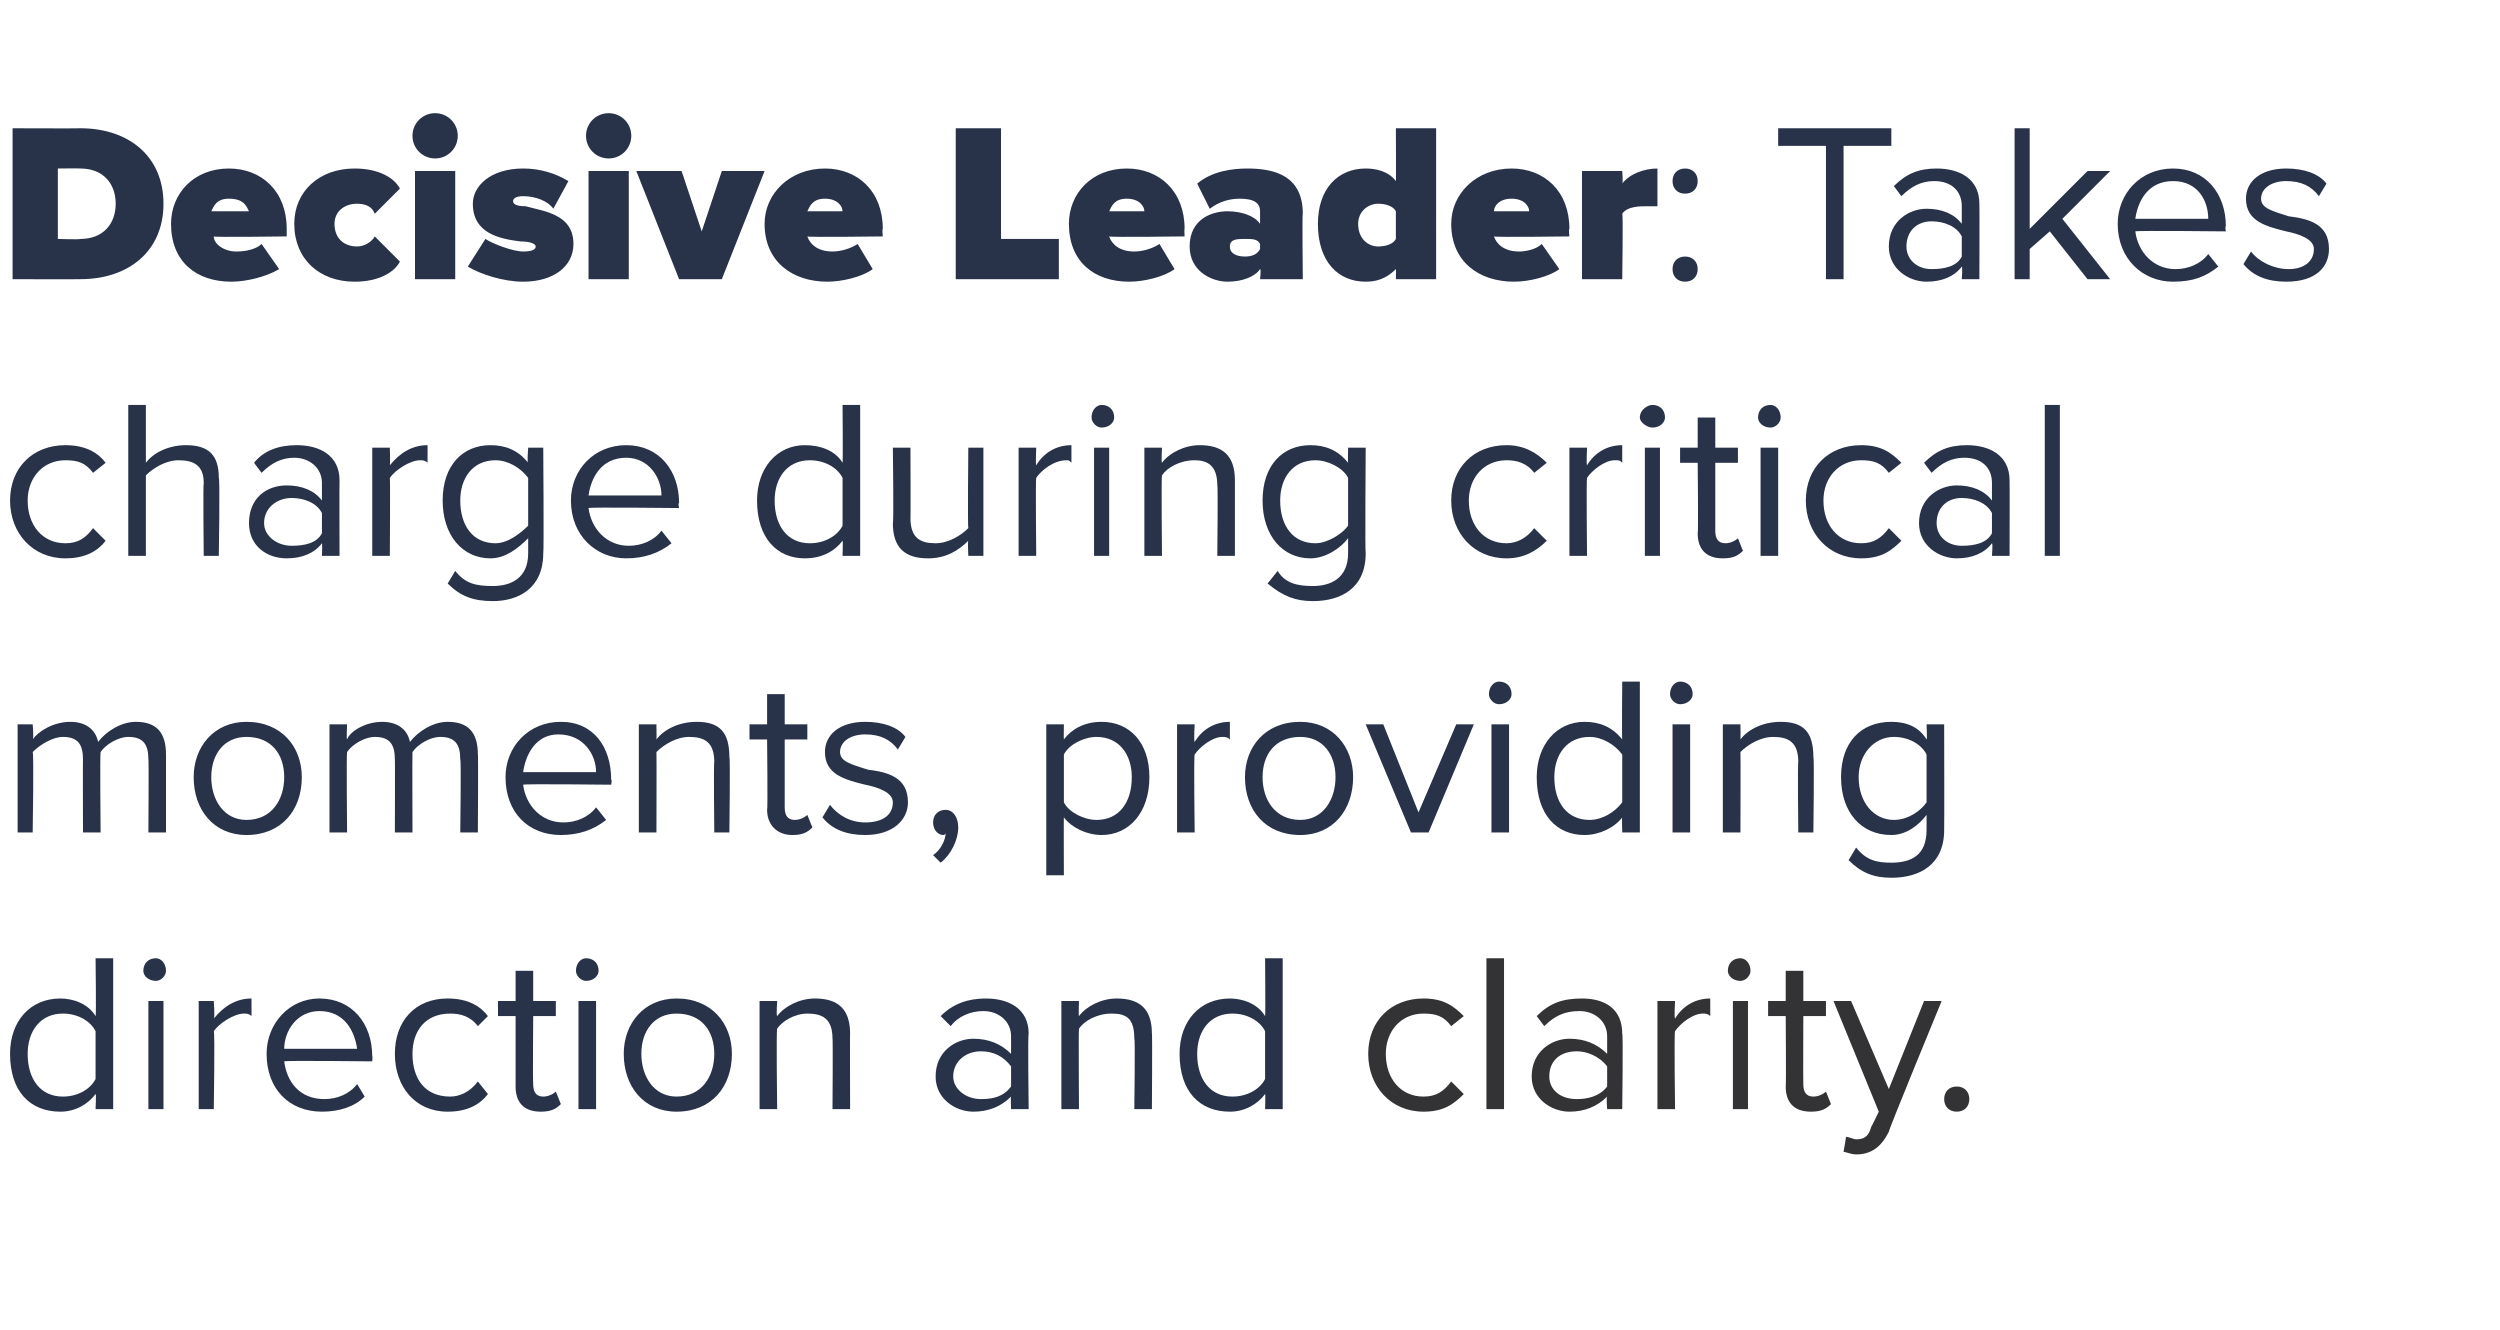 <?xml version="1.0" standalone="no"?>
<!DOCTYPE svg PUBLIC "-//W3C//DTD SVG 1.1//EN" "http://www.w3.org/Graphics/SVG/1.1/DTD/svg11.dtd">
<svg xmlns="http://www.w3.org/2000/svg" version="1.1" width="99.4px" height="52.9px" viewBox="0 -4 99.4 52.9" style="top:-4px">
  <desc>Decisive Leader: Takes charge during critical moments, providing direction and clarity.</desc>
  <defs/>
  <g id="Polygon82983">
    <path d="M 56.6 35.7 C 57.4 35.7 57.8 36 58.2 36.4 C 58.2 36.4 57.7 36.8 57.7 36.8 C 57.4 36.4 57.1 36.3 56.6 36.3 C 55.7 36.3 55.1 37 55.1 37.9 C 55.1 38.9 55.7 39.6 56.6 39.6 C 57.1 39.6 57.4 39.4 57.7 39 C 57.7 39 58.2 39.5 58.2 39.5 C 57.8 39.9 57.4 40.2 56.6 40.2 C 55.3 40.2 54.4 39.2 54.4 37.9 C 54.4 36.6 55.3 35.7 56.6 35.7 Z M 59.1 40.1 L 59.1 34.1 L 59.8 34.1 L 59.8 40.1 L 59.1 40.1 Z M 63.9 40.1 C 63.9 40.1 63.86 39.62 63.9 39.6 C 63.5 40 63 40.2 62.4 40.2 C 61.7 40.2 60.9 39.7 60.9 38.8 C 60.9 37.8 61.7 37.3 62.4 37.3 C 63 37.3 63.5 37.5 63.9 37.9 C 63.9 37.9 63.9 37.2 63.9 37.2 C 63.9 36.6 63.4 36.2 62.8 36.2 C 62.2 36.2 61.8 36.4 61.4 36.8 C 61.4 36.8 61.1 36.4 61.1 36.4 C 61.6 35.9 62.1 35.7 62.9 35.7 C 63.8 35.7 64.5 36.1 64.5 37.1 C 64.54 37.12 64.5 40.1 64.5 40.1 L 63.9 40.1 Z M 63.9 38.4 C 63.6 38 63.1 37.8 62.7 37.8 C 62 37.8 61.6 38.2 61.6 38.8 C 61.6 39.3 62 39.7 62.7 39.7 C 63.1 39.7 63.6 39.6 63.9 39.2 C 63.9 39.2 63.9 38.4 63.9 38.4 Z M 65.9 40.1 L 65.9 35.8 L 66.6 35.8 C 66.6 35.8 66.56 36.46 66.6 36.5 C 66.9 36 67.4 35.7 68 35.7 C 68 35.7 68 36.4 68 36.4 C 67.9 36.3 67.8 36.3 67.7 36.3 C 67.3 36.3 66.8 36.7 66.6 37 C 66.56 37.03 66.6 40.1 66.6 40.1 L 65.9 40.1 Z M 68.7 34.6 C 68.7 34.3 68.9 34.1 69.2 34.1 C 69.4 34.1 69.6 34.3 69.6 34.6 C 69.6 34.8 69.4 35 69.2 35 C 68.9 35 68.7 34.8 68.7 34.6 Z M 68.9 40.1 L 68.9 35.8 L 69.5 35.8 L 69.5 40.1 L 68.9 40.1 Z M 71 39.2 C 71.02 39.2 71 36.4 71 36.4 L 70.3 36.4 L 70.3 35.8 L 71 35.8 L 71 34.6 L 71.7 34.6 L 71.7 35.8 L 72.6 35.8 L 72.6 36.4 L 71.7 36.4 C 71.7 36.4 71.69 39.06 71.7 39.1 C 71.7 39.4 71.8 39.6 72.1 39.6 C 72.3 39.6 72.5 39.5 72.6 39.4 C 72.6 39.4 72.8 39.9 72.8 39.9 C 72.6 40.1 72.4 40.2 72 40.2 C 71.3 40.2 71 39.8 71 39.2 Z M 73.4 41.2 C 73.5 41.2 73.7 41.3 73.8 41.3 C 74.1 41.3 74.3 41.2 74.4 40.8 C 74.41 40.81 74.7 40.2 74.7 40.2 L 72.9 35.8 L 73.6 35.8 L 75.1 39.3 L 76.5 35.8 L 77.2 35.8 C 77.2 35.8 75.06 40.99 75.1 41 C 74.8 41.6 74.4 41.9 73.8 41.9 C 73.6 41.9 73.4 41.8 73.3 41.8 C 73.3 41.8 73.4 41.2 73.4 41.2 Z M 77.8 39.2 C 78.1 39.2 78.3 39.4 78.3 39.7 C 78.3 40 78.1 40.2 77.8 40.2 C 77.5 40.2 77.3 40 77.3 39.7 C 77.3 39.4 77.5 39.2 77.8 39.2 Z " stroke="none" fill="#333235"/>
  </g>
  <g id="Polygon82982">
    <path d="M 3.8 40.1 C 3.8 40.1 3.83 39.46 3.8 39.5 C 3.5 39.9 3 40.2 2.4 40.2 C 1.2 40.2 0.4 39.4 0.4 37.9 C 0.4 36.6 1.2 35.7 2.4 35.7 C 2.9 35.7 3.5 35.9 3.8 36.4 C 3.83 36.42 3.8 34.1 3.8 34.1 L 4.5 34.1 L 4.5 40.1 L 3.8 40.1 Z M 3.8 37 C 3.6 36.6 3.1 36.3 2.5 36.3 C 1.6 36.3 1.1 37 1.1 37.9 C 1.1 38.9 1.6 39.6 2.5 39.6 C 3.1 39.6 3.6 39.3 3.8 38.9 C 3.8 38.9 3.8 37 3.8 37 Z M 5.7 34.6 C 5.7 34.3 5.9 34.1 6.2 34.1 C 6.4 34.1 6.6 34.3 6.6 34.6 C 6.6 34.8 6.4 35 6.2 35 C 5.9 35 5.7 34.8 5.7 34.6 Z M 5.9 40.1 L 5.9 35.8 L 6.5 35.8 L 6.5 40.1 L 5.9 40.1 Z M 7.9 40.1 L 7.9 35.8 L 8.5 35.8 C 8.5 35.8 8.55 36.46 8.5 36.5 C 8.9 36 9.4 35.7 10 35.7 C 10 35.7 10 36.4 10 36.4 C 9.9 36.3 9.8 36.3 9.7 36.3 C 9.3 36.3 8.7 36.7 8.5 37 C 8.55 37.03 8.5 40.1 8.5 40.1 L 7.9 40.1 Z M 12.7 35.7 C 14 35.7 14.8 36.7 14.8 38 C 14.82 37.99 14.8 38.2 14.8 38.2 C 14.8 38.2 11.3 38.16 11.3 38.2 C 11.4 39 11.9 39.7 12.9 39.7 C 13.4 39.7 13.9 39.5 14.2 39.1 C 14.2 39.1 14.5 39.6 14.5 39.6 C 14.1 40 13.5 40.2 12.8 40.2 C 11.5 40.2 10.6 39.3 10.6 37.9 C 10.6 36.7 11.5 35.7 12.7 35.7 Z M 11.3 37.7 C 11.3 37.7 14.2 37.7 14.2 37.7 C 14.1 37 13.7 36.2 12.7 36.2 C 11.8 36.2 11.3 37 11.3 37.7 Z M 17.8 35.7 C 18.6 35.7 19.1 36 19.4 36.4 C 19.4 36.4 19 36.8 19 36.8 C 18.7 36.4 18.3 36.3 17.9 36.3 C 16.9 36.3 16.4 37 16.4 37.9 C 16.4 38.9 16.9 39.6 17.9 39.6 C 18.3 39.6 18.7 39.4 19 39 C 19 39 19.4 39.5 19.4 39.5 C 19.1 39.9 18.6 40.2 17.8 40.2 C 16.5 40.2 15.7 39.2 15.7 37.9 C 15.7 36.6 16.5 35.7 17.8 35.7 Z M 20.5 39.2 C 20.5 39.2 20.5 36.4 20.5 36.4 L 19.8 36.4 L 19.8 35.8 L 20.5 35.8 L 20.5 34.6 L 21.2 34.6 L 21.2 35.8 L 22.1 35.8 L 22.1 36.4 L 21.2 36.4 C 21.2 36.4 21.18 39.06 21.2 39.1 C 21.2 39.4 21.3 39.6 21.6 39.6 C 21.8 39.6 22 39.5 22.1 39.4 C 22.1 39.4 22.3 39.9 22.3 39.9 C 22.1 40.1 21.9 40.2 21.5 40.2 C 20.8 40.2 20.5 39.8 20.5 39.2 Z M 22.9 34.6 C 22.9 34.3 23.1 34.1 23.3 34.1 C 23.6 34.1 23.8 34.3 23.8 34.6 C 23.8 34.8 23.6 35 23.3 35 C 23.1 35 22.9 34.8 22.9 34.6 Z M 23 40.1 L 23 35.8 L 23.7 35.8 L 23.7 40.1 L 23 40.1 Z M 24.8 37.9 C 24.8 36.7 25.6 35.7 26.9 35.7 C 28.3 35.7 29.1 36.7 29.1 37.9 C 29.1 39.2 28.3 40.2 26.9 40.2 C 25.6 40.2 24.8 39.2 24.8 37.9 Z M 28.4 37.9 C 28.4 37 27.9 36.3 26.9 36.3 C 26 36.3 25.5 37 25.5 37.9 C 25.5 38.8 26 39.6 26.9 39.6 C 27.9 39.6 28.4 38.8 28.4 37.9 Z M 33.1 40.1 C 33.1 40.1 33.12 37.27 33.1 37.3 C 33.1 36.5 32.7 36.3 32.1 36.3 C 31.6 36.3 31.1 36.6 30.9 36.9 C 30.86 36.93 30.9 40.1 30.9 40.1 L 30.2 40.1 L 30.2 35.8 L 30.9 35.8 C 30.9 35.8 30.86 36.39 30.9 36.4 C 31.2 36 31.8 35.7 32.4 35.7 C 33.3 35.7 33.8 36.1 33.8 37.1 C 33.79 37.06 33.8 40.1 33.8 40.1 L 33.1 40.1 Z M 40.2 40.1 C 40.2 40.1 40.18 39.62 40.2 39.6 C 39.8 40 39.3 40.2 38.7 40.2 C 38 40.2 37.2 39.7 37.2 38.8 C 37.2 37.8 38 37.3 38.7 37.3 C 39.3 37.3 39.8 37.5 40.2 37.9 C 40.2 37.9 40.2 37.2 40.2 37.2 C 40.2 36.6 39.7 36.2 39.1 36.2 C 38.6 36.2 38.1 36.4 37.8 36.8 C 37.8 36.8 37.4 36.4 37.4 36.4 C 37.9 35.9 38.5 35.7 39.2 35.7 C 40.1 35.7 40.9 36.1 40.9 37.1 C 40.86 37.12 40.9 40.1 40.9 40.1 L 40.2 40.1 Z M 40.2 38.4 C 39.9 38 39.5 37.8 39 37.8 C 38.4 37.8 37.9 38.2 37.9 38.8 C 37.9 39.3 38.4 39.7 39 39.7 C 39.5 39.7 39.9 39.6 40.2 39.2 C 40.2 39.2 40.2 38.4 40.2 38.4 Z M 45.1 40.1 C 45.1 40.1 45.14 37.27 45.1 37.3 C 45.1 36.5 44.8 36.3 44.2 36.3 C 43.6 36.3 43.1 36.6 42.9 36.9 C 42.88 36.93 42.9 40.1 42.9 40.1 L 42.2 40.1 L 42.2 35.8 L 42.9 35.8 C 42.9 35.8 42.88 36.39 42.9 36.4 C 43.2 36 43.8 35.7 44.4 35.7 C 45.3 35.7 45.8 36.1 45.8 37.1 C 45.82 37.06 45.8 40.1 45.8 40.1 L 45.1 40.1 Z M 50.3 40.1 C 50.3 40.1 50.32 39.46 50.3 39.5 C 50 39.9 49.5 40.2 48.9 40.2 C 47.7 40.2 46.9 39.4 46.9 37.9 C 46.9 36.6 47.7 35.7 48.9 35.7 C 49.4 35.7 50 35.9 50.3 36.4 C 50.32 36.42 50.3 34.1 50.3 34.1 L 51 34.1 L 51 40.1 L 50.3 40.1 Z M 50.3 37 C 50.1 36.6 49.6 36.3 49 36.3 C 48.1 36.3 47.6 37 47.6 37.9 C 47.6 38.9 48.1 39.6 49 39.6 C 49.6 39.6 50.1 39.3 50.3 38.9 C 50.3 38.9 50.3 37 50.3 37 Z " stroke="none" fill="#28334a"/>
  </g>
  <g id="Polygon82981">
    <path d="M 5.9 29.1 C 5.9 29.1 5.92 26.16 5.9 26.2 C 5.9 25.6 5.7 25.3 5.1 25.3 C 4.7 25.3 4.2 25.6 4 25.9 C 3.97 25.92 4 29.1 4 29.1 L 3.3 29.1 C 3.3 29.1 3.29 26.16 3.3 26.2 C 3.3 25.6 3.1 25.3 2.5 25.3 C 2.1 25.3 1.6 25.6 1.3 25.9 C 1.35 25.93 1.3 29.1 1.3 29.1 L 0.7 29.1 L 0.7 24.8 L 1.3 24.8 C 1.3 24.8 1.35 25.39 1.3 25.4 C 1.5 25.1 2.1 24.7 2.8 24.7 C 3.4 24.7 3.8 25 3.9 25.5 C 4.2 25.1 4.8 24.7 5.4 24.7 C 6.2 24.7 6.6 25.1 6.6 26 C 6.6 25.97 6.6 29.1 6.6 29.1 L 5.9 29.1 Z M 7.7 26.9 C 7.7 25.7 8.5 24.7 9.8 24.7 C 11.2 24.7 12 25.7 12 26.9 C 12 28.2 11.2 29.2 9.8 29.2 C 8.5 29.2 7.7 28.2 7.7 26.9 Z M 11.3 26.9 C 11.3 26 10.8 25.3 9.8 25.3 C 8.9 25.3 8.4 26 8.4 26.9 C 8.4 27.8 8.9 28.6 9.8 28.6 C 10.8 28.6 11.3 27.8 11.3 26.9 Z M 18.3 29.1 C 18.3 29.1 18.34 26.16 18.3 26.2 C 18.3 25.6 18.1 25.3 17.5 25.3 C 17.1 25.3 16.6 25.6 16.4 25.9 C 16.39 25.92 16.4 29.1 16.4 29.1 L 15.7 29.1 C 15.7 29.1 15.71 26.16 15.7 26.2 C 15.7 25.6 15.5 25.3 14.9 25.3 C 14.5 25.3 14 25.6 13.8 25.9 C 13.77 25.93 13.8 29.1 13.8 29.1 L 13.1 29.1 L 13.1 24.8 L 13.8 24.8 C 13.8 24.8 13.77 25.39 13.8 25.4 C 13.9 25.1 14.5 24.7 15.2 24.7 C 15.8 24.7 16.2 25 16.3 25.5 C 16.6 25.1 17.2 24.7 17.8 24.7 C 18.6 24.7 19 25.1 19 26 C 19.02 25.97 19 29.1 19 29.1 L 18.3 29.1 Z M 22.3 24.7 C 23.6 24.7 24.3 25.7 24.3 27 C 24.34 26.99 24.3 27.2 24.3 27.2 C 24.3 27.2 20.83 27.16 20.8 27.2 C 20.9 28 21.5 28.7 22.4 28.7 C 22.9 28.7 23.4 28.5 23.7 28.1 C 23.7 28.1 24.1 28.6 24.1 28.6 C 23.6 29 23 29.2 22.3 29.2 C 21 29.2 20.1 28.3 20.1 26.9 C 20.1 25.7 21 24.7 22.3 24.7 Z M 20.8 26.7 C 20.8 26.7 23.7 26.7 23.7 26.7 C 23.7 26 23.2 25.2 22.2 25.2 C 21.3 25.2 20.9 26 20.8 26.7 Z M 28.4 29.1 C 28.4 29.1 28.37 26.27 28.4 26.3 C 28.4 25.5 28 25.3 27.4 25.3 C 26.9 25.3 26.4 25.6 26.1 25.9 C 26.11 25.93 26.1 29.1 26.1 29.1 L 25.4 29.1 L 25.4 24.8 L 26.1 24.8 C 26.1 24.8 26.11 25.39 26.1 25.4 C 26.4 25 27 24.7 27.7 24.7 C 28.6 24.7 29 25.1 29 26.1 C 29.04 26.06 29 29.1 29 29.1 L 28.4 29.1 Z M 30.5 28.2 C 30.53 28.2 30.5 25.4 30.5 25.4 L 29.8 25.4 L 29.8 24.8 L 30.5 24.8 L 30.5 23.6 L 31.2 23.6 L 31.2 24.8 L 32.1 24.8 L 32.1 25.4 L 31.2 25.4 C 31.2 25.4 31.2 28.06 31.2 28.1 C 31.2 28.4 31.3 28.6 31.6 28.6 C 31.8 28.6 32 28.5 32.1 28.4 C 32.1 28.4 32.3 28.9 32.3 28.9 C 32.1 29.1 31.9 29.2 31.5 29.2 C 30.9 29.2 30.5 28.8 30.5 28.2 Z M 33 28 C 33.3 28.4 33.8 28.7 34.4 28.7 C 35.1 28.7 35.5 28.4 35.5 27.9 C 35.5 27.5 34.9 27.3 34.4 27.2 C 33.6 27 32.8 26.8 32.8 25.9 C 32.8 25.2 33.4 24.7 34.4 24.7 C 35.1 24.7 35.7 24.9 36 25.3 C 36 25.3 35.7 25.8 35.7 25.8 C 35.4 25.4 35 25.2 34.4 25.2 C 33.8 25.2 33.4 25.5 33.4 25.9 C 33.4 26.3 33.9 26.4 34.5 26.6 C 35.3 26.7 36.1 26.9 36.1 27.9 C 36.1 28.6 35.5 29.2 34.4 29.2 C 33.7 29.2 33.1 29 32.7 28.5 C 32.7 28.5 33 28 33 28 Z M 37.1 30 C 37.4 29.8 37.6 29.4 37.6 29.1 C 37.6 29.1 37.6 29.2 37.5 29.2 C 37.3 29.2 37.1 29 37.1 28.7 C 37.1 28.4 37.3 28.2 37.6 28.2 C 37.9 28.2 38.1 28.5 38.1 28.9 C 38.1 29.4 37.8 30 37.4 30.3 C 37.4 30.3 37.1 30 37.1 30 Z M 42.3 30.8 L 41.6 30.8 L 41.6 24.8 L 42.3 24.8 C 42.3 24.8 42.29 25.41 42.3 25.4 C 42.6 25 43.1 24.7 43.8 24.7 C 44.9 24.7 45.7 25.5 45.7 26.9 C 45.7 28.3 44.9 29.2 43.8 29.2 C 43.2 29.2 42.6 28.9 42.3 28.5 C 42.29 28.45 42.3 30.8 42.3 30.8 Z M 43.6 25.3 C 43.1 25.3 42.5 25.6 42.3 26 C 42.3 26 42.3 27.9 42.3 27.9 C 42.5 28.3 43.1 28.6 43.6 28.6 C 44.5 28.6 45 27.9 45 26.9 C 45 26 44.5 25.3 43.6 25.3 Z M 46.8 29.1 L 46.8 24.8 L 47.5 24.8 C 47.5 24.8 47.46 25.46 47.5 25.5 C 47.8 25 48.3 24.7 48.9 24.7 C 48.9 24.7 48.9 25.4 48.9 25.4 C 48.8 25.3 48.7 25.3 48.6 25.3 C 48.2 25.3 47.7 25.7 47.5 26 C 47.46 26.03 47.5 29.1 47.5 29.1 L 46.8 29.1 Z M 49.5 26.9 C 49.5 25.7 50.3 24.7 51.7 24.7 C 53 24.7 53.8 25.7 53.8 26.9 C 53.8 28.2 53 29.2 51.7 29.2 C 50.3 29.2 49.5 28.2 49.5 26.9 Z M 53.1 26.9 C 53.1 26 52.6 25.3 51.7 25.3 C 50.7 25.3 50.2 26 50.2 26.9 C 50.2 27.8 50.7 28.6 51.7 28.6 C 52.6 28.6 53.1 27.8 53.1 26.9 Z M 56.1 29.1 L 54.3 24.8 L 55 24.8 L 56.4 28.3 L 57.9 24.8 L 58.6 24.8 L 56.8 29.1 L 56.1 29.1 Z M 59.2 23.6 C 59.2 23.3 59.4 23.1 59.6 23.1 C 59.9 23.1 60.1 23.3 60.1 23.6 C 60.1 23.8 59.9 24 59.6 24 C 59.4 24 59.2 23.8 59.2 23.6 Z M 59.3 29.1 L 59.3 24.8 L 60 24.8 L 60 29.1 L 59.3 29.1 Z M 64.5 29.1 C 64.5 29.1 64.48 28.46 64.5 28.5 C 64.2 28.9 63.6 29.2 63 29.2 C 61.9 29.2 61.1 28.4 61.1 26.9 C 61.1 25.6 61.9 24.7 63 24.7 C 63.6 24.7 64.1 24.9 64.5 25.4 C 64.48 25.42 64.5 23.1 64.5 23.1 L 65.2 23.1 L 65.2 29.1 L 64.5 29.1 Z M 64.5 26 C 64.2 25.6 63.7 25.3 63.2 25.3 C 62.3 25.3 61.8 26 61.8 26.9 C 61.8 27.9 62.3 28.6 63.2 28.6 C 63.7 28.6 64.2 28.3 64.5 27.9 C 64.5 27.9 64.5 26 64.5 26 Z M 66.4 23.6 C 66.4 23.3 66.6 23.1 66.8 23.1 C 67.1 23.1 67.3 23.3 67.3 23.6 C 67.3 23.8 67.1 24 66.8 24 C 66.6 24 66.4 23.8 66.4 23.6 Z M 66.5 29.1 L 66.5 24.8 L 67.2 24.8 L 67.2 29.1 L 66.5 29.1 Z M 71.5 29.1 C 71.5 29.1 71.47 26.27 71.5 26.3 C 71.5 25.5 71.1 25.3 70.5 25.3 C 70 25.3 69.5 25.6 69.2 25.9 C 69.21 25.93 69.2 29.1 69.2 29.1 L 68.5 29.1 L 68.5 24.8 L 69.2 24.8 C 69.2 24.8 69.21 25.39 69.2 25.4 C 69.5 25 70.1 24.7 70.8 24.7 C 71.7 24.7 72.1 25.1 72.1 26.1 C 72.14 26.06 72.1 29.1 72.1 29.1 L 71.5 29.1 Z M 73.8 29.7 C 74.2 30.2 74.6 30.3 75.2 30.3 C 76 30.3 76.6 30 76.6 29 C 76.6 29 76.6 28.4 76.6 28.4 C 76.3 28.8 75.8 29.2 75.2 29.2 C 74 29.2 73.2 28.3 73.2 26.9 C 73.2 25.5 74 24.7 75.2 24.7 C 75.8 24.7 76.3 24.9 76.6 25.4 C 76.63 25.42 76.6 24.8 76.6 24.8 L 77.3 24.8 C 77.3 24.8 77.31 28.98 77.3 29 C 77.3 30.4 76.3 30.9 75.2 30.9 C 74.5 30.9 74 30.7 73.5 30.2 C 73.5 30.2 73.8 29.7 73.8 29.7 Z M 76.6 26 C 76.4 25.6 75.9 25.3 75.3 25.3 C 74.5 25.3 73.9 26 73.9 26.9 C 73.9 27.9 74.5 28.6 75.3 28.6 C 75.9 28.6 76.4 28.2 76.6 27.9 C 76.6 27.9 76.6 26 76.6 26 Z " stroke="none" fill="#28334a"/>
  </g>
  <g id="Polygon82980">
    <path d="M 2.6 13.7 C 3.4 13.7 3.9 14 4.2 14.4 C 4.2 14.4 3.7 14.8 3.7 14.8 C 3.4 14.4 3.1 14.3 2.6 14.3 C 1.7 14.3 1.1 15 1.1 15.9 C 1.1 16.9 1.7 17.6 2.6 17.6 C 3.1 17.6 3.4 17.4 3.7 17 C 3.7 17 4.2 17.5 4.2 17.5 C 3.9 17.9 3.4 18.2 2.6 18.2 C 1.3 18.2 0.4 17.2 0.4 15.9 C 0.4 14.6 1.3 13.7 2.6 13.7 Z M 8.1 18.1 C 8.1 18.1 8.07 15.25 8.1 15.2 C 8.1 14.5 7.7 14.3 7.1 14.3 C 6.6 14.3 6.1 14.6 5.8 14.9 C 5.8 14.93 5.8 18.1 5.8 18.1 L 5.1 18.1 L 5.1 12.1 L 5.8 12.1 C 5.8 12.1 5.8 14.39 5.8 14.4 C 6.1 14 6.7 13.7 7.4 13.7 C 8.3 13.7 8.7 14.1 8.7 15 C 8.75 15.04 8.7 18.1 8.7 18.1 L 8.1 18.1 Z M 12.8 18.1 C 12.8 18.1 12.82 17.62 12.8 17.6 C 12.5 18 12 18.2 11.4 18.2 C 10.6 18.2 9.9 17.7 9.9 16.8 C 9.9 15.8 10.6 15.3 11.4 15.3 C 12 15.3 12.5 15.5 12.8 15.9 C 12.8 15.9 12.8 15.2 12.8 15.2 C 12.8 14.6 12.3 14.2 11.7 14.2 C 11.2 14.2 10.8 14.4 10.4 14.8 C 10.4 14.8 10.1 14.4 10.1 14.4 C 10.5 13.9 11.1 13.7 11.8 13.7 C 12.7 13.7 13.5 14.1 13.5 15.1 C 13.49 15.12 13.5 18.1 13.5 18.1 L 12.8 18.1 Z M 12.8 16.4 C 12.6 16 12.1 15.8 11.6 15.8 C 11 15.8 10.5 16.2 10.5 16.8 C 10.5 17.3 11 17.7 11.6 17.7 C 12.1 17.7 12.6 17.6 12.8 17.2 C 12.8 17.2 12.8 16.4 12.8 16.4 Z M 14.8 18.1 L 14.8 13.8 L 15.5 13.8 C 15.5 13.8 15.52 14.46 15.5 14.5 C 15.9 14 16.4 13.7 17 13.7 C 17 13.7 17 14.4 17 14.4 C 16.9 14.3 16.8 14.3 16.7 14.3 C 16.3 14.3 15.7 14.7 15.5 15 C 15.52 15.03 15.5 18.1 15.5 18.1 L 14.8 18.1 Z M 18.1 18.7 C 18.5 19.2 18.9 19.3 19.6 19.3 C 20.3 19.3 21 19 21 18 C 21 18 21 17.4 21 17.4 C 20.6 17.8 20.1 18.2 19.5 18.2 C 18.4 18.2 17.6 17.3 17.6 15.9 C 17.6 14.5 18.4 13.7 19.5 13.7 C 20.1 13.7 20.6 13.9 21 14.4 C 20.95 14.42 21 13.8 21 13.8 L 21.6 13.8 C 21.6 13.8 21.63 17.98 21.6 18 C 21.6 19.4 20.6 19.9 19.6 19.9 C 18.8 19.9 18.3 19.7 17.8 19.2 C 17.8 19.2 18.1 18.7 18.1 18.7 Z M 21 15 C 20.7 14.6 20.2 14.3 19.7 14.3 C 18.8 14.3 18.3 15 18.3 15.9 C 18.3 16.9 18.8 17.6 19.7 17.6 C 20.2 17.6 20.7 17.2 21 16.9 C 21 16.9 21 15 21 15 Z M 24.9 13.7 C 26.2 13.7 27 14.7 27 16 C 26.95 15.99 27 16.2 27 16.2 C 27 16.2 23.43 16.16 23.4 16.2 C 23.5 17 24.1 17.7 25 17.7 C 25.5 17.7 26 17.5 26.3 17.1 C 26.3 17.1 26.7 17.6 26.7 17.6 C 26.2 18 25.6 18.2 24.9 18.2 C 23.7 18.2 22.7 17.3 22.7 15.9 C 22.7 14.7 23.6 13.7 24.9 13.7 Z M 23.4 15.7 C 23.4 15.7 26.3 15.7 26.3 15.7 C 26.3 15 25.8 14.2 24.9 14.2 C 23.9 14.2 23.5 15 23.4 15.7 Z M 33.5 18.1 C 33.5 18.1 33.52 17.46 33.5 17.5 C 33.2 17.9 32.7 18.2 32 18.2 C 30.9 18.2 30.1 17.4 30.1 15.9 C 30.1 14.6 30.9 13.7 32 13.7 C 32.6 13.7 33.2 13.9 33.5 14.4 C 33.52 14.42 33.5 12.1 33.5 12.1 L 34.2 12.1 L 34.2 18.1 L 33.5 18.1 Z M 33.5 15 C 33.3 14.6 32.8 14.3 32.2 14.3 C 31.3 14.3 30.8 15 30.8 15.9 C 30.8 16.9 31.3 17.6 32.2 17.6 C 32.8 17.6 33.3 17.3 33.5 16.9 C 33.5 16.9 33.5 15 33.5 15 Z M 38.5 18.1 C 38.5 18.1 38.47 17.5 38.5 17.5 C 38.1 17.9 37.6 18.2 36.9 18.2 C 36 18.2 35.5 17.8 35.5 16.8 C 35.54 16.83 35.5 13.8 35.5 13.8 L 36.2 13.8 C 36.2 13.8 36.21 16.63 36.2 16.6 C 36.2 17.4 36.6 17.6 37.2 17.6 C 37.7 17.6 38.2 17.3 38.5 17 C 38.47 16.96 38.5 13.8 38.5 13.8 L 39.1 13.8 L 39.1 18.1 L 38.5 18.1 Z M 40.5 18.1 L 40.5 13.8 L 41.2 13.8 C 41.2 13.8 41.17 14.46 41.2 14.5 C 41.5 14 42 13.7 42.6 13.7 C 42.6 13.7 42.6 14.4 42.6 14.4 C 42.5 14.3 42.5 14.3 42.4 14.3 C 41.9 14.3 41.4 14.7 41.2 15 C 41.17 15.03 41.2 18.1 41.2 18.1 L 40.5 18.1 Z M 43.4 12.6 C 43.4 12.3 43.6 12.1 43.8 12.1 C 44.1 12.1 44.3 12.3 44.3 12.6 C 44.3 12.8 44.1 13 43.8 13 C 43.6 13 43.4 12.8 43.4 12.6 Z M 43.5 18.1 L 43.5 13.8 L 44.1 13.8 L 44.1 18.1 L 43.5 18.1 Z M 48.4 18.1 C 48.4 18.1 48.43 15.27 48.4 15.3 C 48.4 14.5 48 14.3 47.5 14.3 C 46.9 14.3 46.4 14.6 46.2 14.9 C 46.17 14.93 46.2 18.1 46.2 18.1 L 45.5 18.1 L 45.5 13.8 L 46.2 13.8 C 46.2 13.8 46.17 14.39 46.2 14.4 C 46.5 14 47.1 13.7 47.7 13.7 C 48.6 13.7 49.1 14.1 49.1 15.1 C 49.1 15.06 49.1 18.1 49.1 18.1 L 48.4 18.1 Z M 50.8 18.7 C 51.1 19.2 51.6 19.3 52.2 19.3 C 52.9 19.3 53.6 19 53.6 18 C 53.6 18 53.6 17.4 53.6 17.4 C 53.3 17.8 52.7 18.2 52.1 18.2 C 51 18.2 50.2 17.3 50.2 15.9 C 50.2 14.5 51 13.7 52.1 13.7 C 52.7 13.7 53.2 13.9 53.6 14.4 C 53.59 14.42 53.6 13.8 53.6 13.8 L 54.3 13.8 C 54.3 13.8 54.27 17.98 54.3 18 C 54.3 19.4 53.3 19.9 52.2 19.9 C 51.5 19.9 51 19.7 50.4 19.2 C 50.4 19.2 50.8 18.7 50.8 18.7 Z M 53.6 15 C 53.4 14.6 52.8 14.3 52.3 14.3 C 51.4 14.3 50.9 15 50.9 15.9 C 50.9 16.9 51.4 17.6 52.3 17.6 C 52.8 17.6 53.4 17.2 53.6 16.9 C 53.6 16.9 53.6 15 53.6 15 Z M 59.9 13.7 C 60.6 13.7 61.1 14 61.5 14.4 C 61.5 14.4 61 14.8 61 14.8 C 60.7 14.4 60.3 14.3 59.9 14.3 C 59 14.3 58.4 15 58.4 15.9 C 58.4 16.9 59 17.6 59.9 17.6 C 60.3 17.6 60.7 17.4 61 17 C 61 17 61.5 17.5 61.5 17.5 C 61.1 17.9 60.6 18.2 59.9 18.2 C 58.6 18.2 57.7 17.2 57.7 15.9 C 57.7 14.6 58.6 13.7 59.9 13.7 Z M 62.4 18.1 L 62.4 13.8 L 63.1 13.8 C 63.1 13.8 63.07 14.46 63.1 14.5 C 63.4 14 63.9 13.7 64.5 13.7 C 64.5 13.7 64.5 14.4 64.5 14.4 C 64.4 14.3 64.4 14.3 64.2 14.3 C 63.8 14.3 63.3 14.7 63.1 15 C 63.07 15.03 63.1 18.1 63.1 18.1 L 62.4 18.1 Z M 65.2 12.6 C 65.2 12.3 65.5 12.1 65.7 12.1 C 66 12.1 66.2 12.3 66.2 12.6 C 66.2 12.8 66 13 65.7 13 C 65.5 13 65.2 12.8 65.2 12.6 Z M 65.4 18.1 L 65.4 13.8 L 66 13.8 L 66 18.1 L 65.4 18.1 Z M 67.5 17.2 C 67.53 17.2 67.5 14.4 67.5 14.4 L 66.8 14.4 L 66.8 13.8 L 67.5 13.8 L 67.5 12.6 L 68.2 12.6 L 68.2 13.8 L 69.1 13.8 L 69.1 14.4 L 68.2 14.4 C 68.2 14.4 68.2 17.06 68.2 17.1 C 68.2 17.4 68.3 17.6 68.6 17.6 C 68.8 17.6 69 17.5 69.1 17.4 C 69.1 17.4 69.3 17.9 69.3 17.9 C 69.1 18.1 68.9 18.2 68.5 18.2 C 67.8 18.2 67.5 17.8 67.5 17.2 Z M 69.9 12.6 C 69.9 12.3 70.1 12.1 70.4 12.1 C 70.6 12.1 70.8 12.3 70.8 12.6 C 70.8 12.8 70.6 13 70.4 13 C 70.1 13 69.9 12.8 69.9 12.6 Z M 70 18.1 L 70 13.8 L 70.7 13.8 L 70.7 18.1 L 70 18.1 Z M 74 13.7 C 74.8 13.7 75.2 14 75.6 14.4 C 75.6 14.4 75.1 14.8 75.1 14.8 C 74.8 14.4 74.5 14.3 74 14.3 C 73.1 14.3 72.5 15 72.5 15.9 C 72.5 16.9 73.1 17.6 74 17.6 C 74.5 17.6 74.8 17.4 75.1 17 C 75.1 17 75.6 17.5 75.6 17.5 C 75.2 17.9 74.8 18.2 74 18.2 C 72.7 18.2 71.8 17.2 71.8 15.9 C 71.8 14.6 72.7 13.7 74 13.7 Z M 79.2 18.1 C 79.2 18.1 79.24 17.62 79.2 17.6 C 78.9 18 78.4 18.2 77.8 18.2 C 77.1 18.2 76.3 17.7 76.3 16.8 C 76.3 15.8 77.1 15.3 77.8 15.3 C 78.4 15.3 78.9 15.5 79.2 15.9 C 79.2 15.9 79.2 15.2 79.2 15.2 C 79.2 14.6 78.8 14.2 78.1 14.2 C 77.6 14.2 77.2 14.4 76.8 14.8 C 76.8 14.8 76.5 14.4 76.5 14.4 C 77 13.9 77.5 13.7 78.2 13.7 C 79.1 13.7 79.9 14.1 79.9 15.1 C 79.91 15.12 79.9 18.1 79.9 18.1 L 79.2 18.1 Z M 79.2 16.4 C 79 16 78.5 15.8 78 15.8 C 77.4 15.8 77 16.2 77 16.8 C 77 17.3 77.4 17.7 78 17.7 C 78.5 17.7 79 17.6 79.2 17.2 C 79.2 17.2 79.2 16.4 79.2 16.4 Z M 81.3 18.1 L 81.3 12.1 L 81.9 12.1 L 81.9 18.1 L 81.3 18.1 Z " stroke="none" fill="#28334a"/>
  </g>
  <g id="Polygon82979">
    <path d="M 0.5 7.1 L 0.5 1.1 C 0.5 1.1 3.17 1.11 3.2 1.1 C 5.1 1.1 6.5 2.2 6.5 4.1 C 6.5 6 5.1 7.1 3.2 7.1 C 3.18 7.11 0.5 7.1 0.5 7.1 Z M 2.3 5.5 C 2.3 5.5 3.17 5.53 3.2 5.5 C 4.1 5.5 4.6 4.9 4.6 4.1 C 4.6 3.3 4.1 2.7 3.2 2.7 C 3.18 2.69 2.3 2.7 2.3 2.7 L 2.3 5.5 Z M 9.1 2.7 C 10.4 2.7 11.4 3.6 11.4 5.1 C 11.4 5.1 11.4 5.4 11.4 5.4 C 11.4 5.4 8.45 5.44 8.5 5.4 C 8.5 5.7 8.9 6 9.4 6 C 9.8 6 10.2 5.9 10.4 5.7 C 10.4 5.7 11.1 6.7 11.1 6.7 C 10.6 7 9.8 7.2 9.2 7.2 C 7.8 7.2 6.8 6.4 6.8 4.9 C 6.8 3.7 7.7 2.7 9.1 2.7 Z M 8.4 4.4 C 8.4 4.4 9.9 4.4 9.9 4.4 C 9.8 4.2 9.7 3.9 9.1 3.9 C 8.6 3.9 8.5 4.2 8.4 4.4 Z M 14.1 2.7 C 15.1 2.7 15.7 3.1 15.9 3.5 C 15.9 3.5 14.9 4.5 14.9 4.5 C 14.8 4.2 14.5 4.1 14.2 4.1 C 13.7 4.1 13.3 4.4 13.3 4.9 C 13.3 5.5 13.7 5.8 14.2 5.8 C 14.5 5.8 14.8 5.6 14.9 5.4 C 14.9 5.4 15.9 6.4 15.9 6.4 C 15.7 6.8 15.1 7.2 14.1 7.2 C 12.7 7.2 11.7 6.3 11.7 4.9 C 11.7 3.6 12.7 2.7 14.1 2.7 Z M 16.4 1.4 C 16.4 0.9 16.8 0.5 17.3 0.5 C 17.8 0.5 18.2 0.9 18.2 1.4 C 18.2 1.9 17.8 2.3 17.3 2.3 C 16.8 2.3 16.4 1.9 16.4 1.4 Z M 16.5 7.1 L 16.5 2.8 L 18.1 2.8 L 18.1 7.1 L 16.5 7.1 Z M 19.3 5.5 C 19.6 5.7 20.4 6 20.8 6 C 21.2 6 21.3 5.9 21.3 5.8 C 21.3 5.7 21.1 5.6 20.7 5.6 C 19.9 5.5 18.8 5.3 18.8 4.1 C 18.8 3.4 19.5 2.7 20.8 2.7 C 21.5 2.7 22.1 2.9 22.6 3.2 C 22.6 3.2 22 4.3 22 4.3 C 21.8 4 21.3 3.8 20.8 3.8 C 20.5 3.8 20.4 3.9 20.4 4 C 20.4 4.1 20.5 4.2 20.9 4.2 C 21.6 4.4 22.8 4.5 22.8 5.7 C 22.8 6.6 22 7.2 20.8 7.2 C 20 7.2 19.1 6.9 18.6 6.6 C 18.6 6.6 19.3 5.5 19.3 5.5 Z M 23.3 1.4 C 23.3 0.9 23.7 0.5 24.2 0.5 C 24.7 0.5 25.1 0.9 25.1 1.4 C 25.1 1.9 24.7 2.3 24.2 2.3 C 23.7 2.3 23.3 1.9 23.3 1.4 Z M 23.4 7.1 L 23.4 2.8 L 25 2.8 L 25 7.1 L 23.4 7.1 Z M 27 7.1 L 25.3 2.8 L 27.1 2.8 L 27.9 5.2 L 28.7 2.8 L 30.4 2.8 L 28.7 7.1 L 27 7.1 Z M 32.8 2.7 C 34.1 2.7 35.1 3.6 35.1 5.1 C 35.07 5.1 35.1 5.4 35.1 5.4 C 35.1 5.4 32.12 5.44 32.1 5.4 C 32.2 5.7 32.5 6 33.1 6 C 33.4 6 33.8 5.9 34.1 5.7 C 34.1 5.7 34.7 6.7 34.7 6.7 C 34.3 7 33.5 7.2 32.9 7.2 C 31.5 7.2 30.4 6.4 30.4 4.9 C 30.4 3.7 31.4 2.7 32.8 2.7 Z M 32.1 4.4 C 32.1 4.4 33.5 4.4 33.5 4.4 C 33.5 4.2 33.3 3.9 32.8 3.9 C 32.3 3.9 32.2 4.2 32.1 4.4 Z M 38 7.1 L 38 1.1 L 39.8 1.1 L 39.8 5.5 L 42.1 5.5 L 42.1 7.1 L 38 7.1 Z M 44.8 2.7 C 46.1 2.7 47.1 3.6 47.1 5.1 C 47.08 5.1 47.1 5.4 47.1 5.4 C 47.1 5.4 44.13 5.44 44.1 5.4 C 44.2 5.7 44.5 6 45.1 6 C 45.4 6 45.8 5.9 46.1 5.7 C 46.1 5.7 46.7 6.7 46.7 6.7 C 46.3 7 45.5 7.2 44.9 7.2 C 43.5 7.2 42.5 6.4 42.5 4.9 C 42.5 3.7 43.4 2.7 44.8 2.7 Z M 44.1 4.4 C 44.1 4.4 45.5 4.4 45.5 4.4 C 45.5 4.2 45.3 3.9 44.8 3.9 C 44.3 3.9 44.2 4.2 44.1 4.4 Z M 50.1 7.1 C 50.1 7.1 50.15 6.7 50.1 6.7 C 49.9 7 49.4 7.2 48.8 7.2 C 48.2 7.2 47.3 6.8 47.3 5.8 C 47.3 4.7 48.2 4.4 48.8 4.4 C 49.4 4.4 49.9 4.6 50.1 4.9 C 50.1 4.9 50.1 4.4 50.1 4.4 C 50.1 4.1 49.9 3.9 49.3 3.9 C 48.9 3.9 48.5 4 48.1 4.3 C 48.1 4.3 47.6 3.3 47.6 3.3 C 48.2 2.8 49 2.7 49.6 2.7 C 50.7 2.7 51.8 3 51.8 4.5 C 51.77 4.48 51.8 7.1 51.8 7.1 L 50.1 7.1 Z M 50.1 5.7 C 50 5.5 49.8 5.5 49.5 5.5 C 49.2 5.5 48.9 5.5 48.9 5.8 C 48.9 6.1 49.2 6.2 49.5 6.2 C 49.8 6.2 50 6.1 50.1 5.9 C 50.1 5.9 50.1 5.7 50.1 5.7 Z M 55.5 7.1 C 55.5 7.1 55.51 6.65 55.5 6.7 C 55.1 7.1 54.7 7.2 54.3 7.2 C 53.2 7.2 52.4 6.4 52.4 4.9 C 52.4 3.5 53.2 2.7 54.3 2.7 C 54.7 2.7 55.2 2.8 55.5 3.2 C 55.51 3.22 55.5 1.1 55.5 1.1 L 57.1 1.1 L 57.1 7.1 L 55.5 7.1 Z M 55.5 4.4 C 55.4 4.2 55.1 4.1 54.8 4.1 C 54.4 4.1 54 4.4 54 4.9 C 54 5.5 54.4 5.8 54.8 5.8 C 55.1 5.8 55.4 5.7 55.5 5.5 C 55.5 5.5 55.5 4.4 55.5 4.4 Z M 60.1 2.7 C 61.4 2.7 62.4 3.6 62.4 5.1 C 62.36 5.1 62.4 5.4 62.4 5.4 C 62.4 5.4 59.41 5.44 59.4 5.4 C 59.5 5.7 59.8 6 60.4 6 C 60.7 6 61.1 5.9 61.3 5.7 C 61.3 5.7 62 6.7 62 6.7 C 61.6 7 60.8 7.2 60.2 7.2 C 58.8 7.2 57.7 6.4 57.7 4.9 C 57.7 3.7 58.7 2.7 60.1 2.7 Z M 59.4 4.4 C 59.4 4.4 60.8 4.4 60.8 4.4 C 60.8 4.2 60.6 3.9 60.1 3.9 C 59.6 3.9 59.4 4.2 59.4 4.4 Z M 62.9 7.1 L 62.9 2.8 L 64.5 2.8 C 64.5 2.8 64.54 3.26 64.5 3.3 C 64.8 2.9 65.4 2.7 65.9 2.7 C 65.9 2.7 65.9 4.2 65.9 4.2 C 65.8 4.2 65.7 4.2 65.5 4.2 C 65.2 4.2 64.7 4.2 64.5 4.5 C 64.54 4.46 64.5 7.1 64.5 7.1 L 62.9 7.1 Z M 67 2.7 C 67.3 2.7 67.5 2.9 67.5 3.2 C 67.5 3.5 67.3 3.7 67 3.7 C 66.7 3.7 66.5 3.5 66.5 3.2 C 66.5 2.9 66.7 2.7 67 2.7 Z M 67 6.2 C 67.3 6.2 67.5 6.4 67.5 6.7 C 67.5 7 67.3 7.2 67 7.2 C 66.7 7.2 66.5 7 66.5 6.7 C 66.5 6.4 66.7 6.2 67 6.2 Z M 72.6 7.1 L 72.6 1.8 L 70.7 1.8 L 70.7 1.1 L 75.2 1.1 L 75.2 1.8 L 73.3 1.8 L 73.3 7.1 L 72.6 7.1 Z M 78 7.1 C 78 7.1 78.04 6.62 78 6.6 C 77.7 7 77.2 7.2 76.6 7.2 C 75.9 7.2 75.1 6.7 75.1 5.8 C 75.1 4.8 75.9 4.3 76.6 4.3 C 77.2 4.3 77.7 4.5 78 4.9 C 78 4.9 78 4.2 78 4.2 C 78 3.6 77.6 3.2 76.9 3.2 C 76.4 3.2 76 3.4 75.6 3.8 C 75.6 3.8 75.3 3.4 75.3 3.4 C 75.8 2.9 76.3 2.7 77 2.7 C 77.9 2.7 78.7 3.1 78.7 4.1 C 78.71 4.12 78.7 7.1 78.7 7.1 L 78 7.1 Z M 78 5.4 C 77.8 5 77.3 4.8 76.8 4.8 C 76.2 4.8 75.8 5.2 75.8 5.8 C 75.8 6.3 76.2 6.7 76.8 6.7 C 77.3 6.7 77.8 6.6 78 6.2 C 78 6.2 78 5.4 78 5.4 Z M 83 7.1 L 81.5 5.2 L 80.7 5.9 L 80.7 7.1 L 80.1 7.1 L 80.1 1.1 L 80.7 1.1 L 80.7 5.1 L 83 2.8 L 83.9 2.8 L 82 4.7 L 83.9 7.1 L 83 7.1 Z M 86.4 2.7 C 87.7 2.7 88.5 3.7 88.5 5 C 88.46 4.99 88.5 5.2 88.5 5.2 C 88.5 5.2 84.94 5.16 84.9 5.2 C 85 6 85.6 6.7 86.5 6.7 C 87 6.7 87.5 6.5 87.8 6.1 C 87.8 6.1 88.2 6.6 88.2 6.6 C 87.7 7 87.2 7.2 86.4 7.2 C 85.2 7.2 84.2 6.3 84.2 4.9 C 84.2 3.7 85.1 2.7 86.4 2.7 Z M 84.9 4.7 C 84.9 4.7 87.8 4.7 87.8 4.7 C 87.8 4 87.4 3.2 86.4 3.2 C 85.4 3.2 85 4 84.9 4.7 Z M 89.5 6 C 89.8 6.4 90.4 6.7 91 6.7 C 91.6 6.7 92 6.4 92 5.9 C 92 5.5 91.4 5.3 90.9 5.2 C 90.1 5 89.3 4.8 89.3 3.9 C 89.3 3.2 89.9 2.7 90.9 2.7 C 91.6 2.7 92.2 2.9 92.5 3.3 C 92.5 3.3 92.2 3.8 92.2 3.8 C 91.9 3.4 91.5 3.2 90.9 3.2 C 90.3 3.2 89.9 3.5 89.9 3.9 C 89.9 4.3 90.4 4.4 91 4.6 C 91.8 4.7 92.6 4.9 92.6 5.9 C 92.6 6.6 92.1 7.2 90.9 7.2 C 90.2 7.2 89.6 7 89.2 6.5 C 89.2 6.5 89.5 6 89.5 6 Z " stroke="none" fill="#28334a"/>
  </g>
</svg>